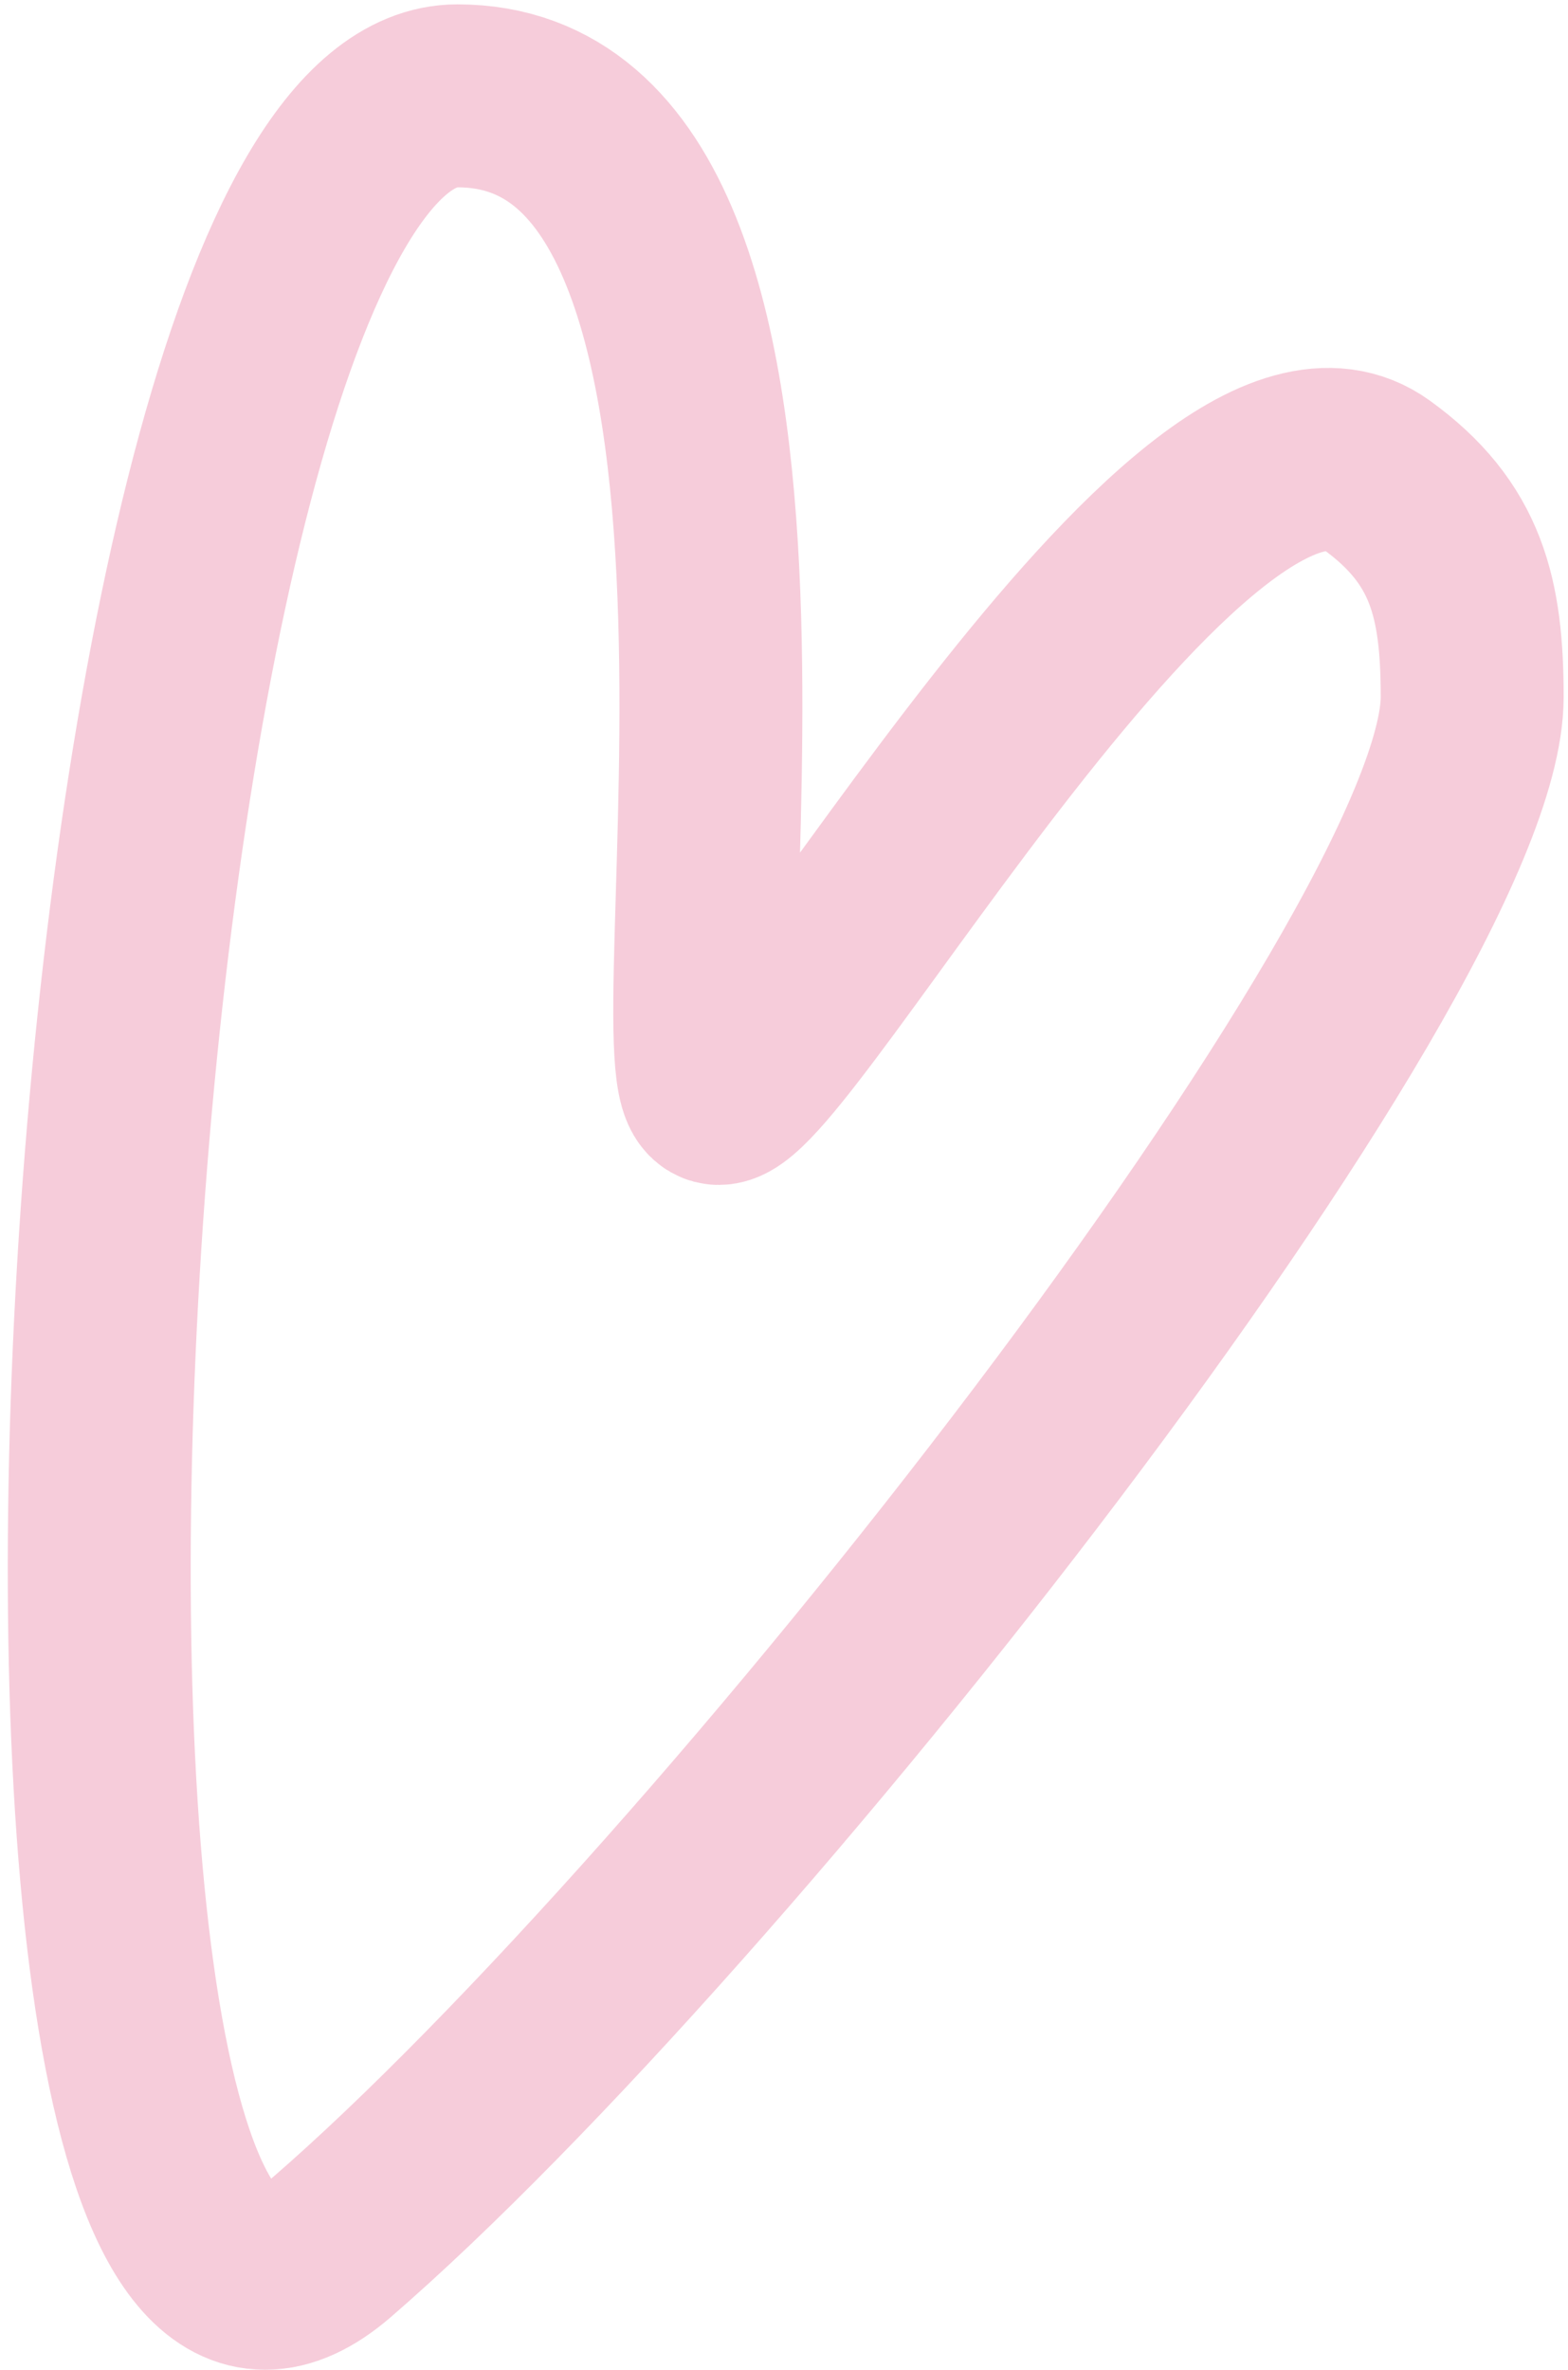 <?xml version="1.0" encoding="UTF-8"?> <svg xmlns="http://www.w3.org/2000/svg" width="180" height="272" viewBox="0 0 180 272" fill="none"><path d="M158.002 54.5C137.122 39.424 89.502 125.5 82.502 125.5C75.502 125.5 96.502 11 52.501 11C8.501 11 -5.946 296.016 37.998 258C82.503 219.5 169 109.5 169 80.002C169 68.641 167.213 61.15 158.002 54.5Z" stroke="#F6CCDA" stroke-width="21"></path></svg> 